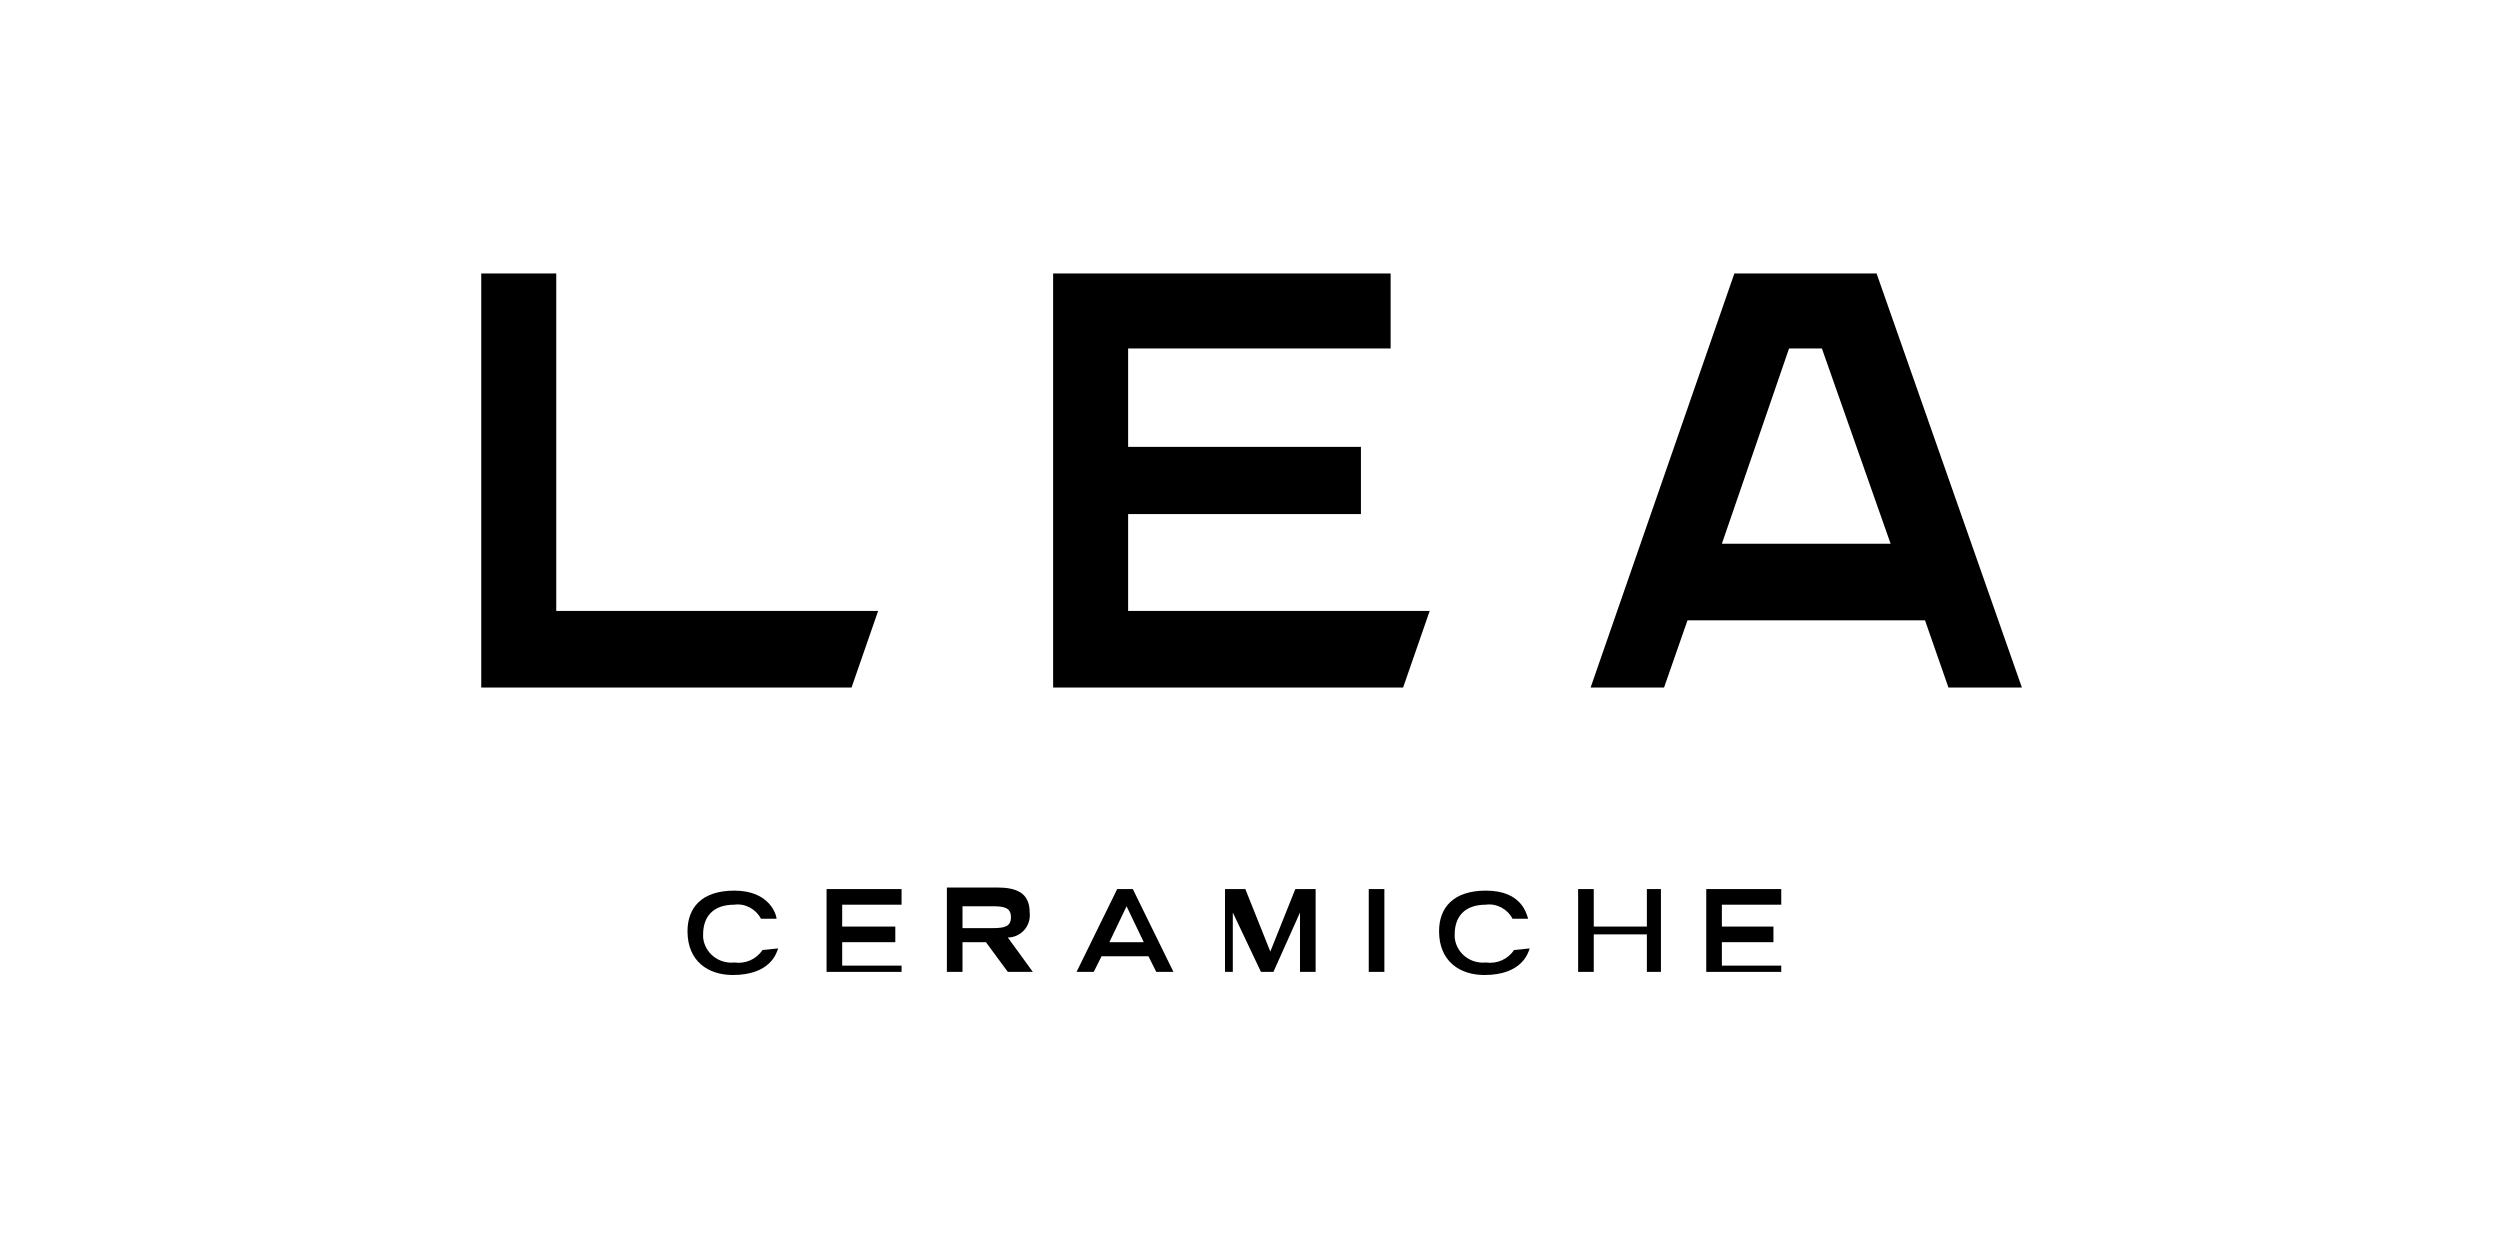 <?xml version="1.0" encoding="utf-8"?>
<!-- Generator: Adobe Illustrator 24.1.2, SVG Export Plug-In . SVG Version: 6.00 Build 0)  -->
<svg version="1.1" id="Livello_1" xmlns="http://www.w3.org/2000/svg" xmlns:xlink="http://www.w3.org/1999/xlink" x="0px" y="0px"
	 width="160px" height="80px" viewBox="0 0 160 80" style="enable-background:new 0 0 160 80;" xml:space="preserve">
<g>
	<polygon points="67.4,17.5 67.4,44 89.8,44 91.5,39.1 72.2,39.1 72.2,32.9 87.1,32.9 87.1,28.6 72.2,28.6 72.2,22.3 89,22.3 
		89,17.5 	"/>
	<polygon points="30.8,17.5 30.8,44 54.5,44 56.2,39.1 35.6,39.1 35.6,17.5 	"/>
	<path d="M114.5,22.3h2.1l4.4,12.5h-10.8L114.5,22.3z M111,17.5L101.8,44h4.7l1.5-4.3h15.2l1.5,4.3h4.7l-9.3-26.5H111z"/>
	<path d="M48.8,60.8c-0.4,0.6-1.1,0.9-1.8,0.8c-1,0.1-1.9-0.6-2-1.6c0-0.1,0-0.2,0-0.2c0-1.1,0.6-1.9,2-1.9c0.7-0.1,1.4,0.3,1.7,0.9
		h1C49.7,58.6,49.3,57,47,57c-2.1,0-3,1.1-3,2.6c0,1.9,1.3,2.8,2.9,2.8c2.4,0,2.8-1.4,2.9-1.7L48.8,60.8z"/>
	<polygon points="52.9,56.9 52.9,62.2 57.7,62.2 57.7,61.8 53.9,61.8 53.9,60.3 57.3,60.3 57.3,59.3 53.9,59.3 53.9,57.9 57.7,57.9 
		57.7,56.9 	"/>
	<path d="M60.6,62.2h1v-1.9h1.5l1.4,1.9h1.6l-1.6-2.2c0.8,0,1.5-0.7,1.4-1.6c0-1.3-0.9-1.6-2.1-1.6h-3.2
		C60.6,56.9,60.6,62.2,60.6,62.2z M61.6,59.4v-1.4h1.9c0.8,0,1.2,0.1,1.2,0.7c0,0.6-0.4,0.7-1.2,0.7L61.6,59.4z"/>
	<path d="M72.1,58l1.1,2.3H71L72.1,58z M71.5,56.9l-2.6,5.3H70l0.5-1h3l0.5,1h1.1l-2.6-5.3H71.5z"/>
	<polygon points="82.9,56.9 81.3,60.9 79.7,56.9 78.4,56.9 78.4,62.2 78.9,62.2 78.9,58.4 78.9,58.4 80.7,62.2 81.5,62.2 83.2,58.4 
		83.2,58.4 83.2,62.2 84.2,62.2 84.2,56.9 	"/>
	<rect x="87.6" y="56.9" width="1" height="5.3"/>
	<path d="M96.9,60.8c-0.4,0.6-1.1,0.9-1.8,0.8c-1,0.1-1.9-0.6-2-1.6c0-0.1,0-0.2,0-0.2c0-1.1,0.6-1.9,2-1.9c0.7-0.1,1.4,0.3,1.7,0.9
		h1c-0.1-0.3-0.4-1.8-2.7-1.8c-2.1,0-3,1.1-3,2.6c0,1.9,1.3,2.8,2.9,2.8c2.4,0,2.8-1.4,2.9-1.7L96.9,60.8z"/>
	<polygon points="105.4,56.9 105.4,59.3 102,59.3 102,56.9 101,56.9 101,62.2 102,62.2 102,59.8 105.4,59.8 105.4,62.2 106.3,62.2 
		106.3,56.9 	"/>
	<polygon points="109.2,56.9 109.2,62.2 114,62.2 114,61.8 110.2,61.8 110.2,60.3 113.5,60.3 113.5,59.3 110.2,59.3 110.2,57.9 
		114,57.9 114,56.9 	"/>
</g>
</svg>
